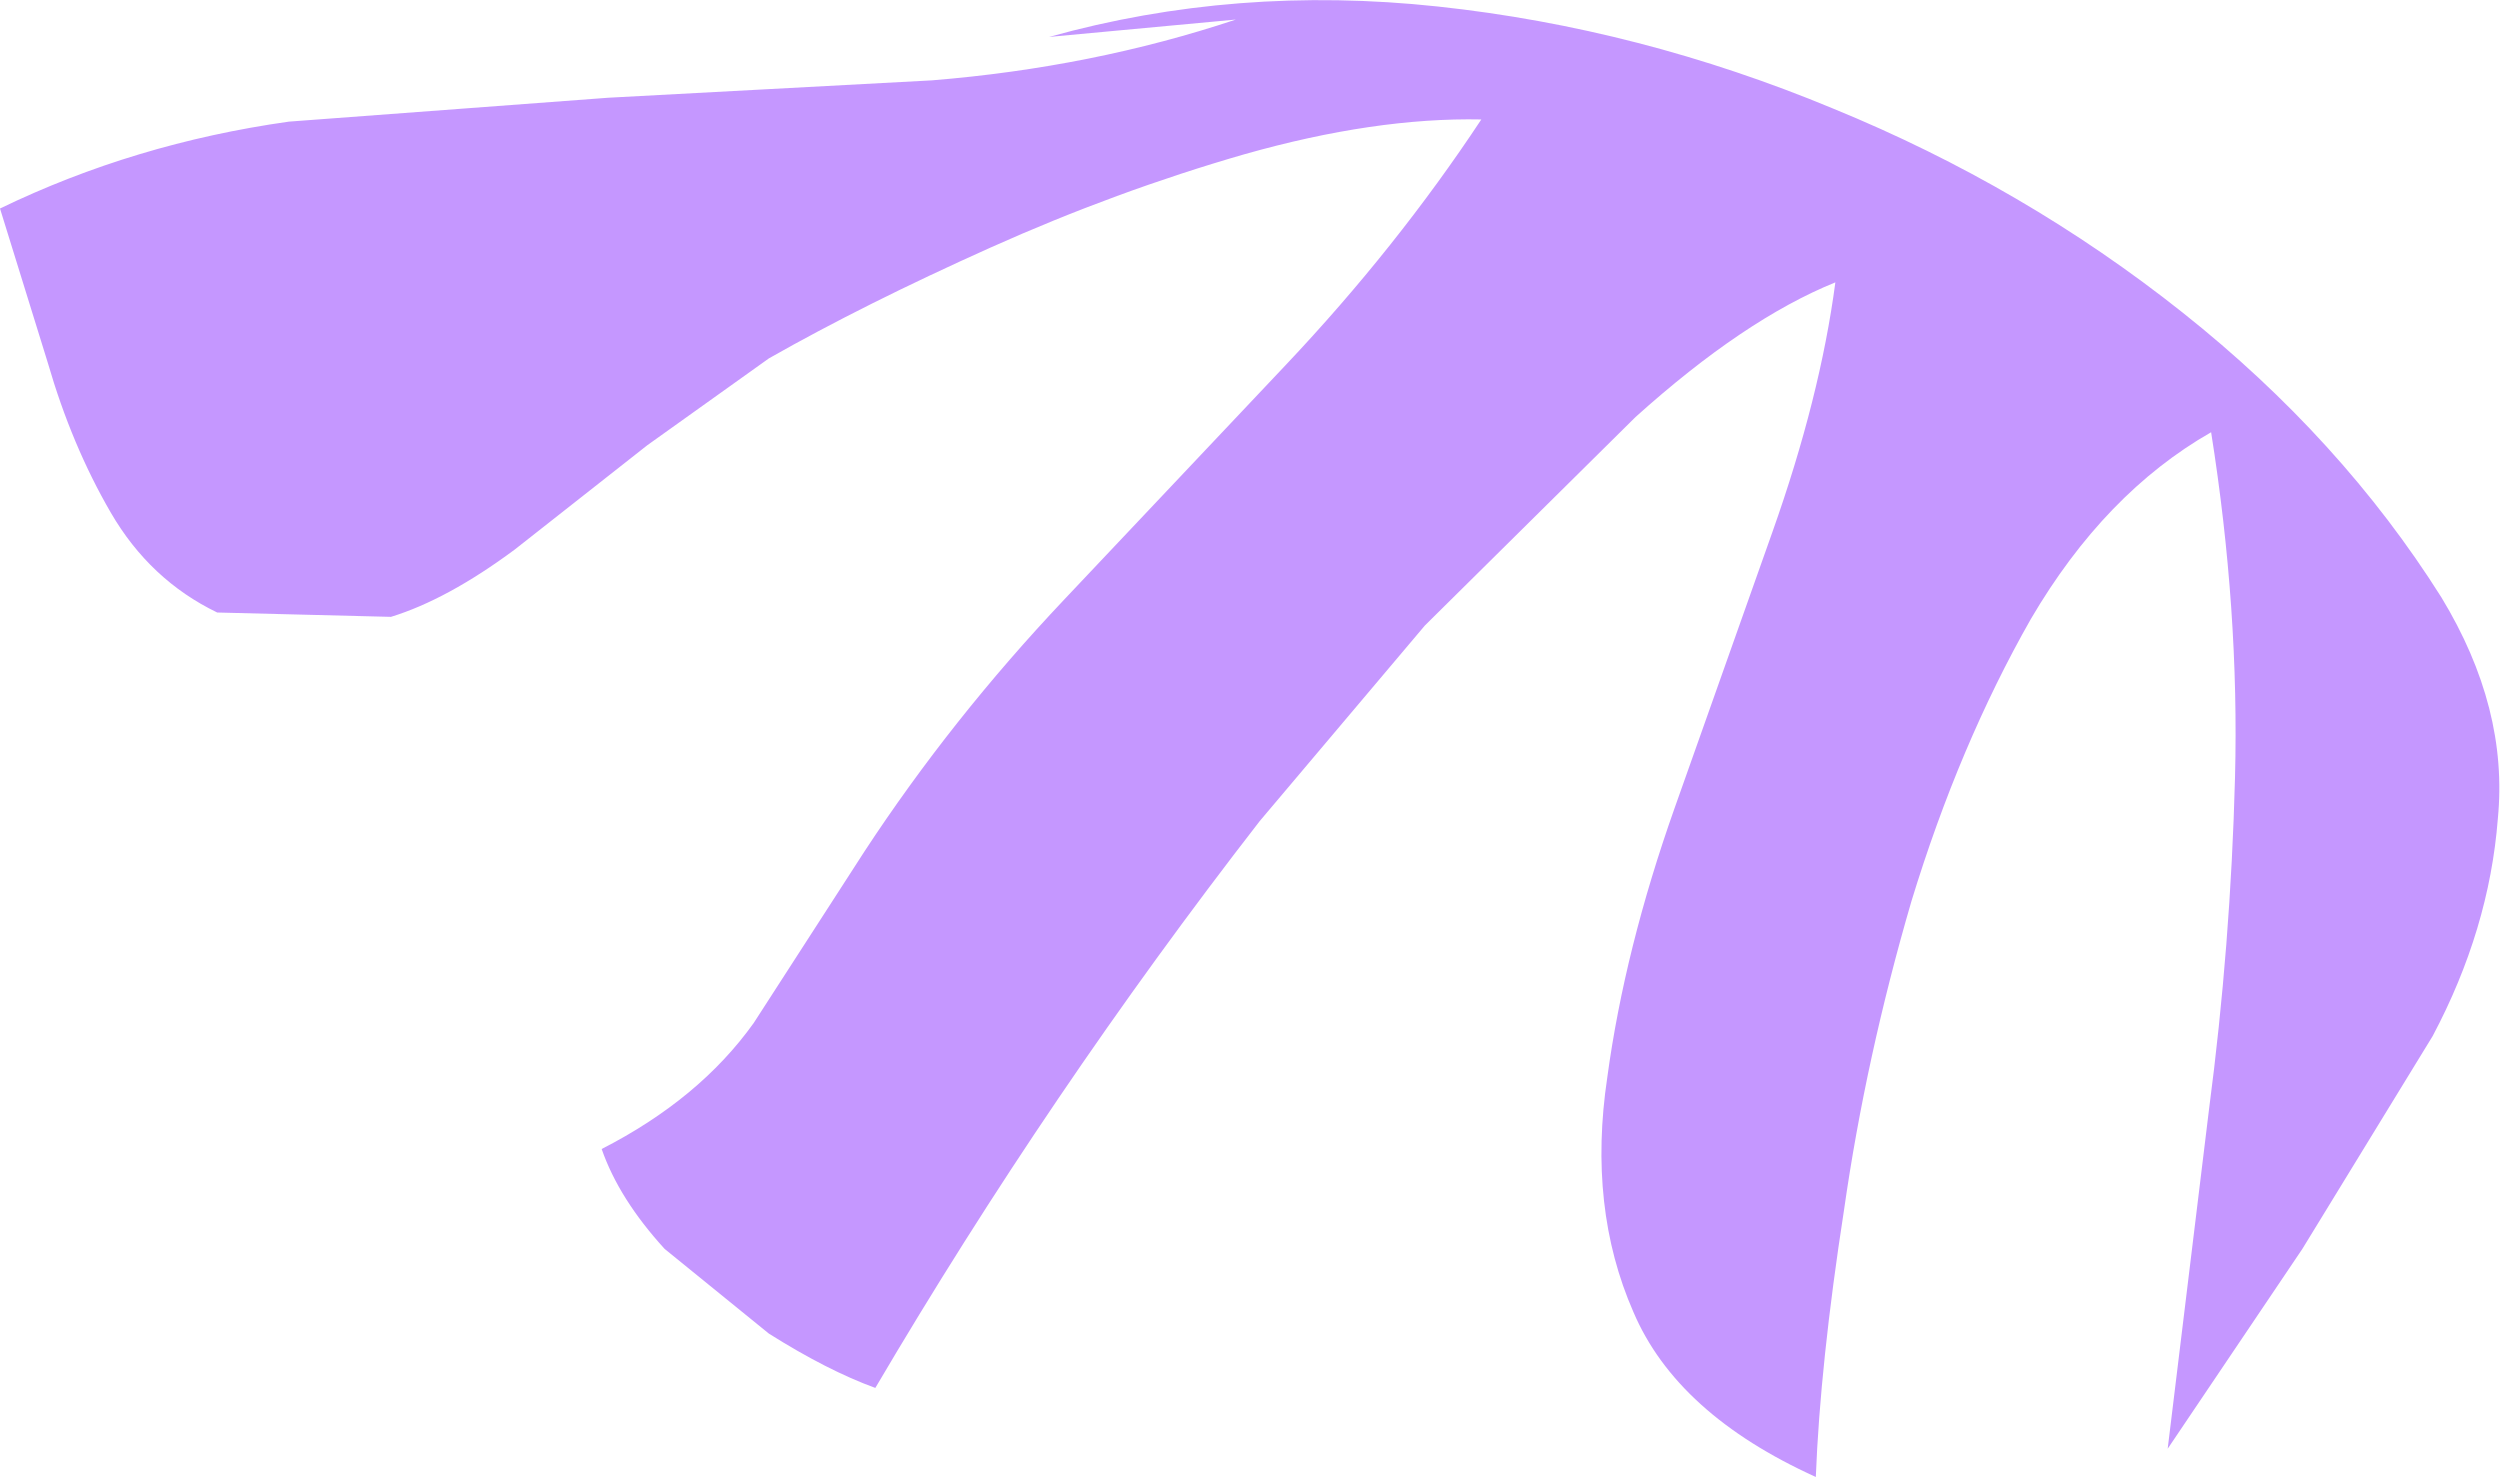 <?xml version="1.0" encoding="UTF-8" standalone="no"?>
<svg xmlns:xlink="http://www.w3.org/1999/xlink" height="34.0px" width="57.55px" xmlns="http://www.w3.org/2000/svg">
  <g transform="matrix(1.0, 0.0, 0.0, 1.0, 0.0, 0.15)">
    <path d="M42.2 2.35 Q46.6 4.15 50.25 7.05 53.9 9.95 56.2 13.6 57.75 16.15 57.5 18.7 57.3 21.25 56.0 23.7 L53.0 28.6 49.9 33.2 50.85 25.4 Q51.35 21.6 51.45 17.75 51.55 13.9 50.9 9.8 48.45 11.2 46.75 14.1 45.1 17.0 44.0 20.6 42.95 24.2 42.45 27.7 41.9 31.25 41.8 33.85 38.6 32.4 37.6 30.05 36.55 27.65 37.0 24.65 37.4 21.7 38.55 18.45 L40.8 12.1 Q41.9 9.0 42.25 6.35 40.15 7.2 37.65 9.45 L32.8 14.25 29.0 18.75 Q24.15 25.0 20.15 31.8 19.05 31.4 17.7 30.55 L15.3 28.6 Q14.25 27.45 13.85 26.3 16.1 25.15 17.35 23.4 L19.9 19.45 Q21.9 16.4 24.5 13.65 L29.6 8.25 Q32.15 5.55 34.1 2.6 31.65 2.55 28.65 3.4 25.7 4.25 22.8 5.55 19.9 6.85 17.7 8.1 L14.9 10.1 11.85 12.5 Q10.3 13.65 9.0 14.05 L5.0 13.95 Q3.45 13.2 2.55 11.65 1.65 10.1 1.1 8.2 L0.0 4.65 Q3.1 3.15 6.65 2.65 L14.0 2.1 21.45 1.7 Q25.15 1.4 28.45 0.3 L24.15 0.7 Q28.45 -0.5 33.1 0.0 37.75 0.5 42.2 2.35" fill="#c597ff" fill-rule="evenodd" stroke="none"/>
  </g>
</svg>
